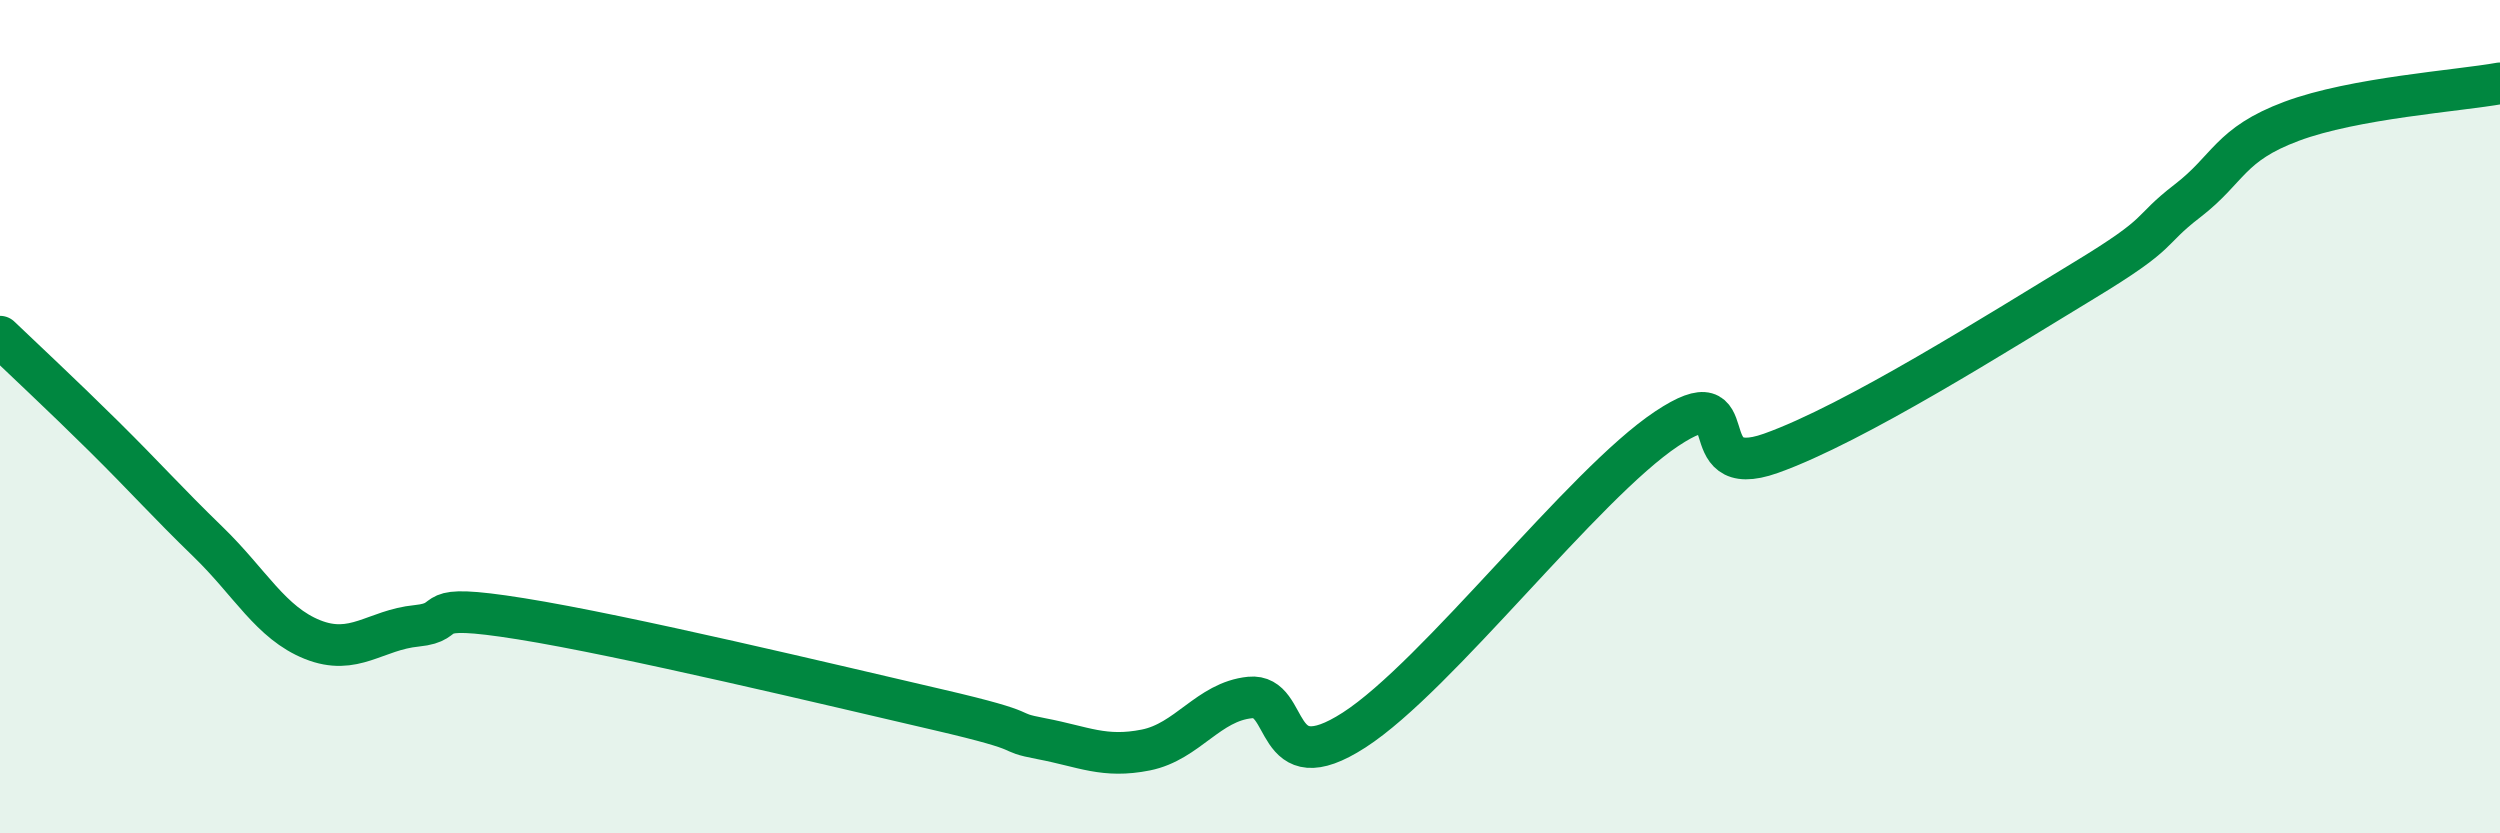 
    <svg width="60" height="20" viewBox="0 0 60 20" xmlns="http://www.w3.org/2000/svg">
      <path
        d="M 0,8.08 C 0.5,8.56 1.5,9.49 2.5,10.48 C 3.5,11.47 4,12.04 5,13.01 C 6,13.98 6.5,14.95 7.5,15.35 C 8.5,15.75 9,15.12 10,15.02 C 11,14.92 10,14.45 12.5,14.85 C 15,15.25 20,16.45 22.5,17.03 C 25,17.61 24,17.54 25,17.73 C 26,17.92 26.5,18.2 27.5,18 C 28.5,17.8 29,16.84 30,16.74 C 31,16.64 30.5,18.81 32.5,17.52 C 34.5,16.23 38,11.62 40,10.29 C 42,8.96 40.5,11.59 42.5,10.88 C 44.5,10.17 48,7.95 50,6.74 C 52,5.53 51.5,5.59 52.5,4.82 C 53.5,4.05 53.5,3.47 55,2.91 C 56.5,2.35 59,2.18 60,2L60 20L0 20Z"
        fill="#008740"
        opacity="0.1"
        stroke-linecap="round"
        stroke-linejoin="round"
      />
      <path
        d="M 0,8.08 C 0.5,8.56 1.5,9.49 2.5,10.48 C 3.5,11.47 4,12.04 5,13.01 C 6,13.98 6.5,14.95 7.5,15.35 C 8.5,15.75 9,15.12 10,15.02 C 11,14.92 10,14.45 12.5,14.85 C 15,15.25 20,16.45 22.5,17.03 C 25,17.61 24,17.54 25,17.73 C 26,17.92 26.5,18.2 27.5,18 C 28.5,17.8 29,16.84 30,16.74 C 31,16.64 30.5,18.81 32.5,17.52 C 34.5,16.23 38,11.62 40,10.29 C 42,8.96 40.5,11.59 42.5,10.88 C 44.5,10.17 48,7.95 50,6.74 C 52,5.53 51.5,5.59 52.5,4.82 C 53.5,4.05 53.5,3.47 55,2.91 C 56.5,2.35 59,2.18 60,2"
        stroke="#008740"
        stroke-width="1"
        fill="none"
        stroke-linecap="round"
        stroke-linejoin="round"
      />
    </svg>
  